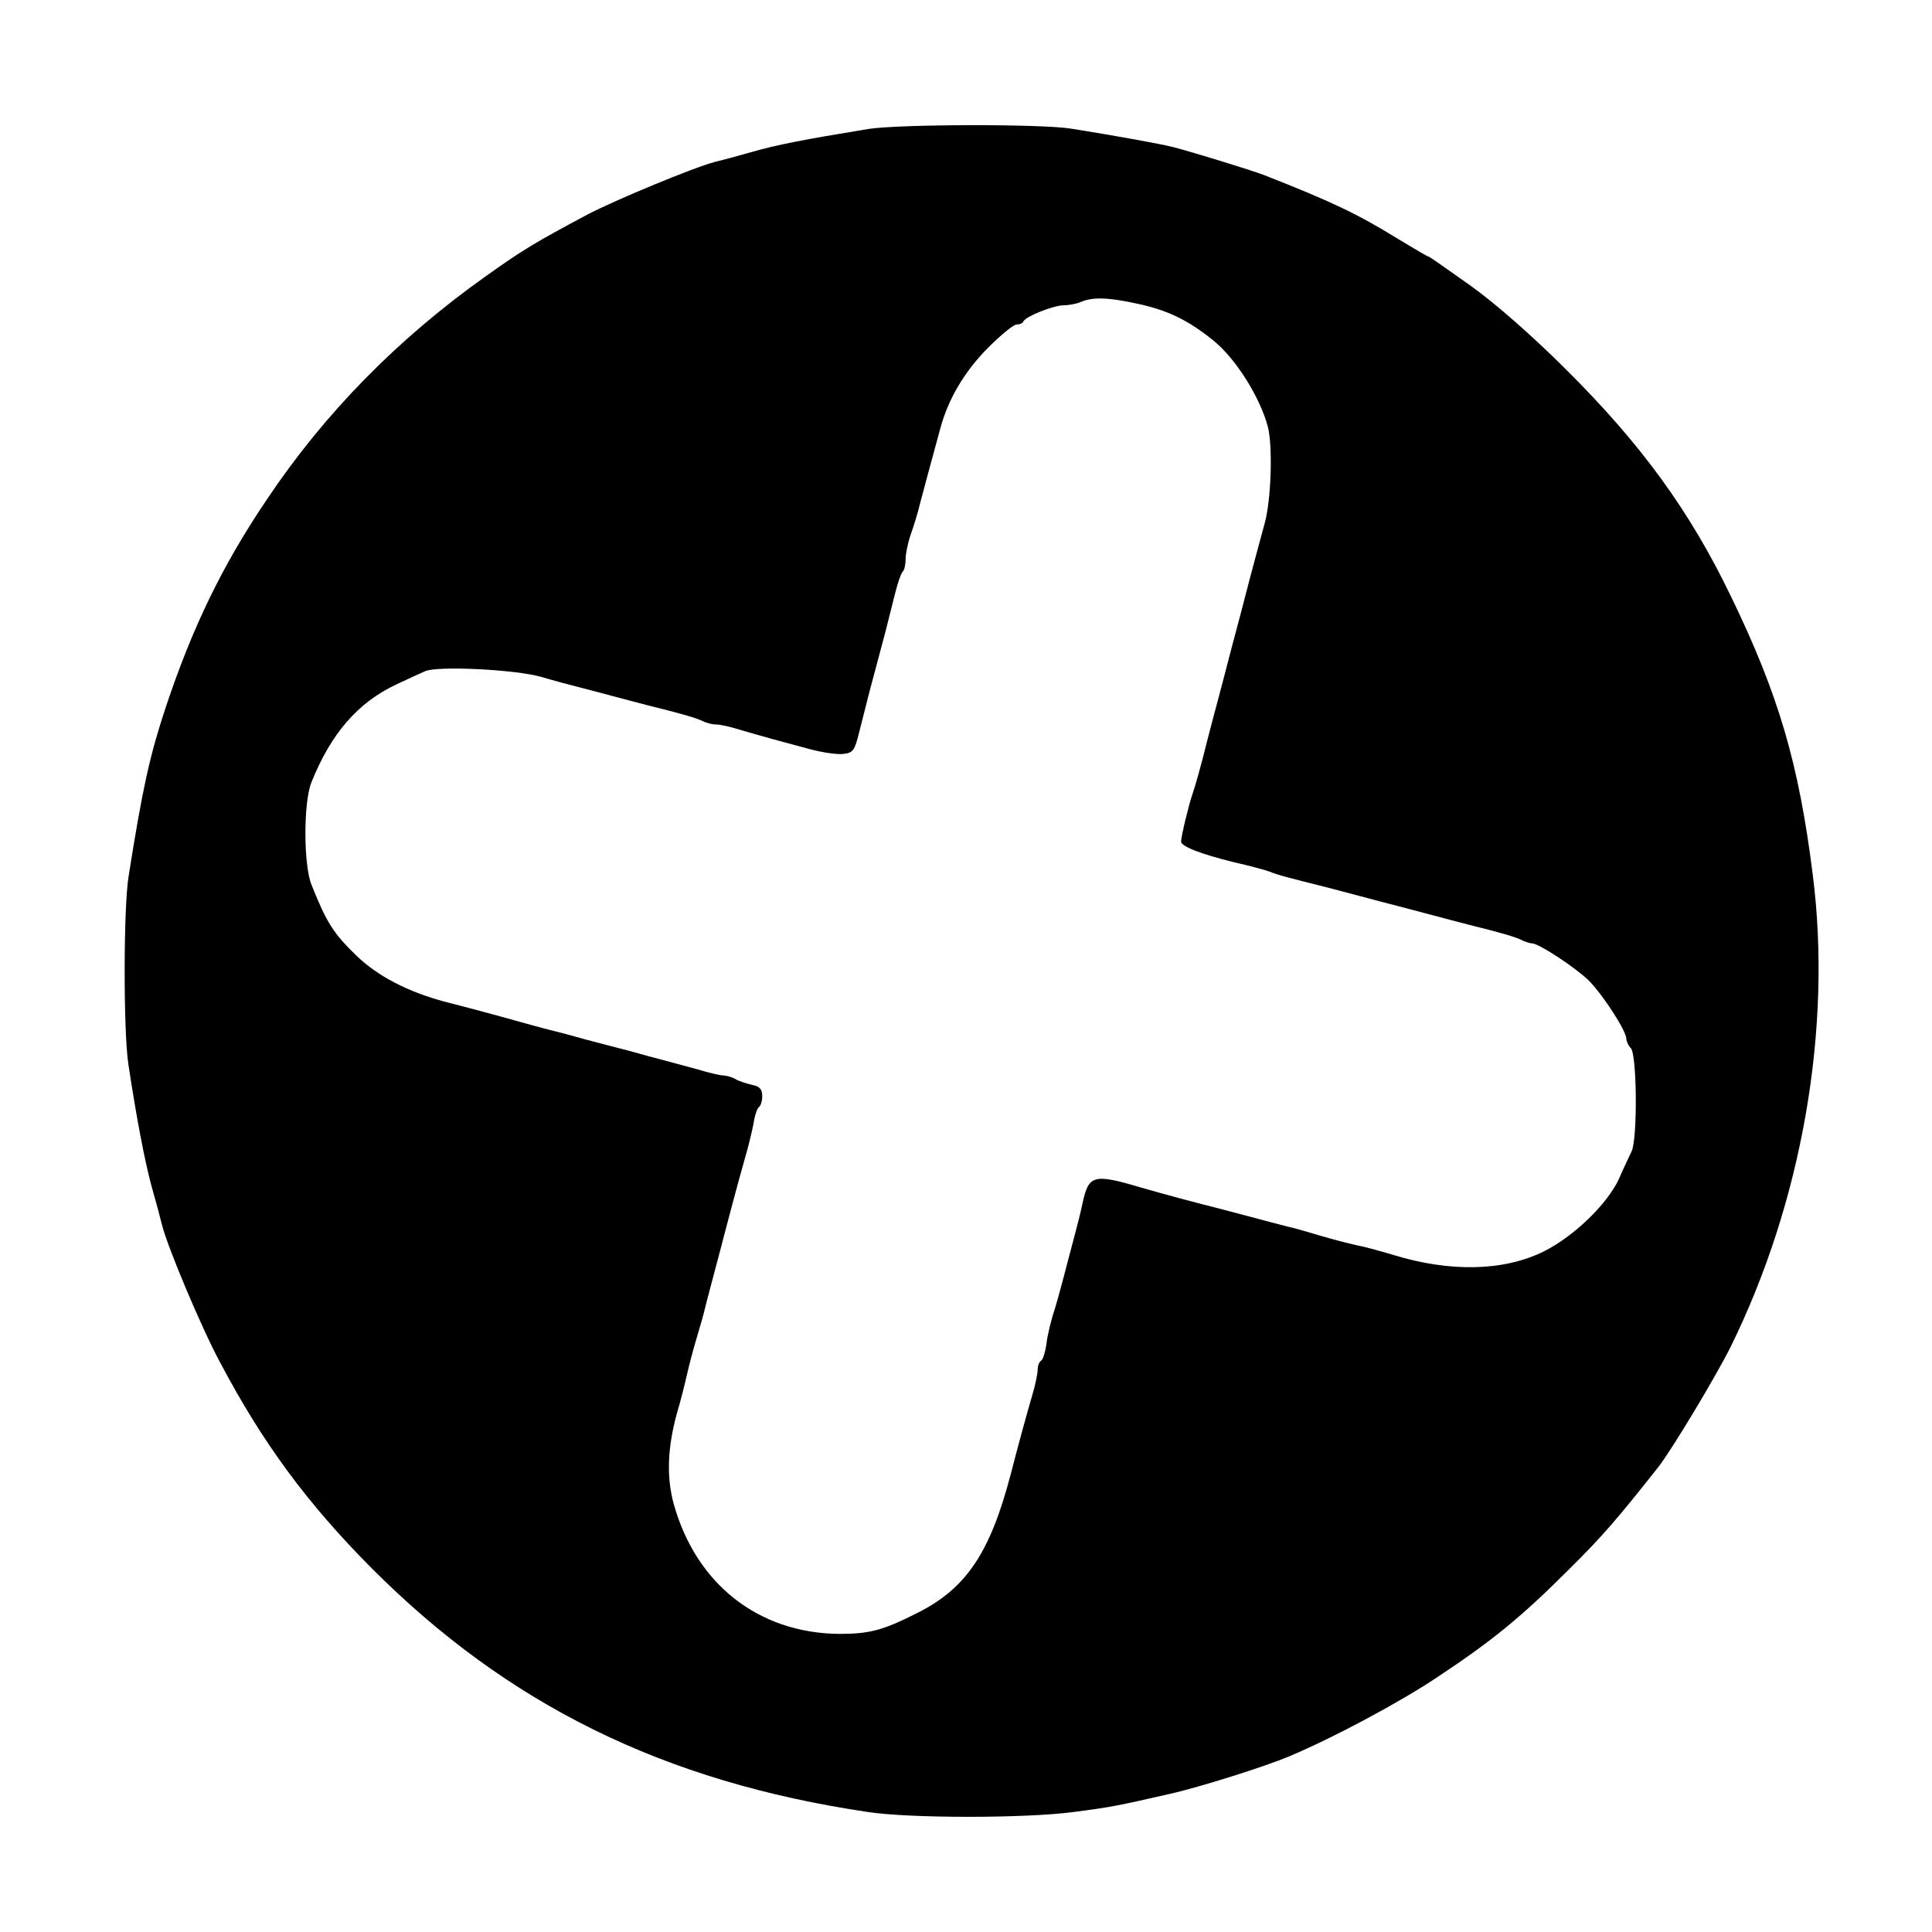 <?xml version="1.0" standalone="no"?>
<!DOCTYPE svg PUBLIC "-//W3C//DTD SVG 20010904//EN"
 "http://www.w3.org/TR/2001/REC-SVG-20010904/DTD/svg10.dtd">
<svg version="1.0" xmlns="http://www.w3.org/2000/svg"
 width="512pt" height="512pt" viewBox="0 0 512 512"
 preserveAspectRatio="xMidYMid meet">
<g transform="translate(0,512) scale(0.1,-0.1)"
fill="#000000" stroke="none">
<path d="M2300 4778 c-171 -28 -242 -42 -305 -60 -38 -11 -83 -23 -100 -27
-52 -13 -265 -101 -339 -140 -137 -73 -172 -94 -270 -164 -232 -165 -426 -362
-579 -591 -119 -176 -198 -341 -268 -551 -42 -127 -61 -212 -98 -446 -14 -84
-14 -411 -1 -498 22 -146 44 -260 62 -326 11 -38 23 -83 27 -100 15 -60 104
-272 154 -365 113 -214 231 -374 402 -546 361 -362 775 -566 1315 -646 111
-17 418 -17 545 0 100 13 115 16 255 48 77 17 258 74 320 101 112 47 292 143
390 209 145 96 222 159 349 286 86 85 129 135 234 268 36 45 154 242 193 320
189 383 270 844 218 1252 -37 294 -90 476 -217 738 -109 226 -237 402 -436
600 -88 88 -188 176 -254 223 -59 42 -109 77 -111 77 -3 0 -40 22 -83 48 -105
65 -177 99 -353 168 -37 14 -180 58 -240 74 -36 9 -152 30 -271 49 -79 13
-461 12 -539 -1z m710 -462 c82 -17 137 -43 205 -98 59 -47 124 -150 145 -229
13 -51 9 -191 -8 -254 -6 -22 -18 -67 -27 -100 -9 -33 -20 -76 -25 -95 -5 -19
-16 -62 -25 -95 -9 -33 -20 -76 -25 -95 -5 -19 -16 -62 -25 -95 -9 -33 -20
-76 -25 -95 -17 -69 -33 -125 -40 -145 -9 -25 -30 -112 -30 -125 0 -13 51 -33
140 -55 41 -9 84 -21 95 -25 18 -8 53 -17 145 -40 19 -5 62 -16 95 -25 33 -9
76 -20 95 -25 19 -5 62 -16 95 -25 33 -9 76 -20 95 -25 89 -22 126 -33 142
-41 10 -5 22 -9 28 -9 18 0 115 -64 151 -99 38 -39 99 -133 99 -154 0 -7 6
-19 12 -25 16 -16 18 -239 2 -273 -6 -13 -22 -46 -34 -74 -32 -68 -121 -153
-200 -192 -106 -52 -248 -55 -400 -8 -30 9 -73 21 -95 25 -22 5 -65 16 -95 25
-30 9 -71 21 -90 25 -19 5 -62 16 -95 25 -33 9 -76 20 -95 25 -52 13 -138 36
-200 54 -122 36 -135 32 -151 -42 -4 -20 -15 -64 -24 -97 -9 -33 -20 -76 -25
-95 -5 -19 -16 -60 -25 -90 -10 -30 -20 -72 -22 -93 -3 -20 -9 -40 -14 -43 -5
-3 -9 -13 -9 -23 0 -10 -6 -41 -14 -67 -15 -51 -39 -139 -57 -209 -55 -211
-119 -306 -251 -371 -89 -45 -125 -54 -204 -54 -214 2 -380 132 -439 346 -19
71 -16 148 9 239 10 33 21 78 26 100 5 22 16 65 25 95 9 30 21 71 25 90 5 19
16 62 25 95 9 33 20 76 25 95 14 54 37 140 54 200 9 30 19 72 23 93 3 21 10
40 14 43 5 3 9 16 9 29 0 19 -7 26 -27 30 -16 4 -36 10 -45 16 -10 5 -24 9
-32 9 -7 0 -38 7 -67 16 -30 8 -70 19 -89 24 -19 5 -61 16 -92 25 -32 8 -84
22 -115 30 -32 9 -76 21 -98 26 -22 6 -53 14 -70 19 -82 23 -146 40 -205 55
-98 26 -179 68 -235 122 -61 59 -79 87 -119 187 -22 52 -22 219 -1 272 52 130
123 212 225 260 30 14 64 30 76 35 31 15 240 5 309 -15 33 -10 76 -21 95 -26
19 -5 62 -16 95 -25 33 -9 76 -20 95 -25 89 -22 126 -33 142 -41 10 -5 26 -9
36 -9 10 0 38 -6 63 -14 24 -7 62 -18 84 -24 22 -6 67 -18 100 -27 33 -9 73
-15 90 -13 26 3 30 9 42 58 27 107 32 126 48 185 17 63 26 97 47 182 7 28 16
55 21 59 4 4 7 19 7 33 0 14 6 43 14 66 8 22 19 58 24 80 10 37 27 102 54 200
21 78 64 150 125 212 35 35 69 63 77 63 8 0 16 3 18 8 5 13 78 42 106 43 15 0
36 4 47 9 30 13 72 12 145 -4z"/>
</g>
</svg>
